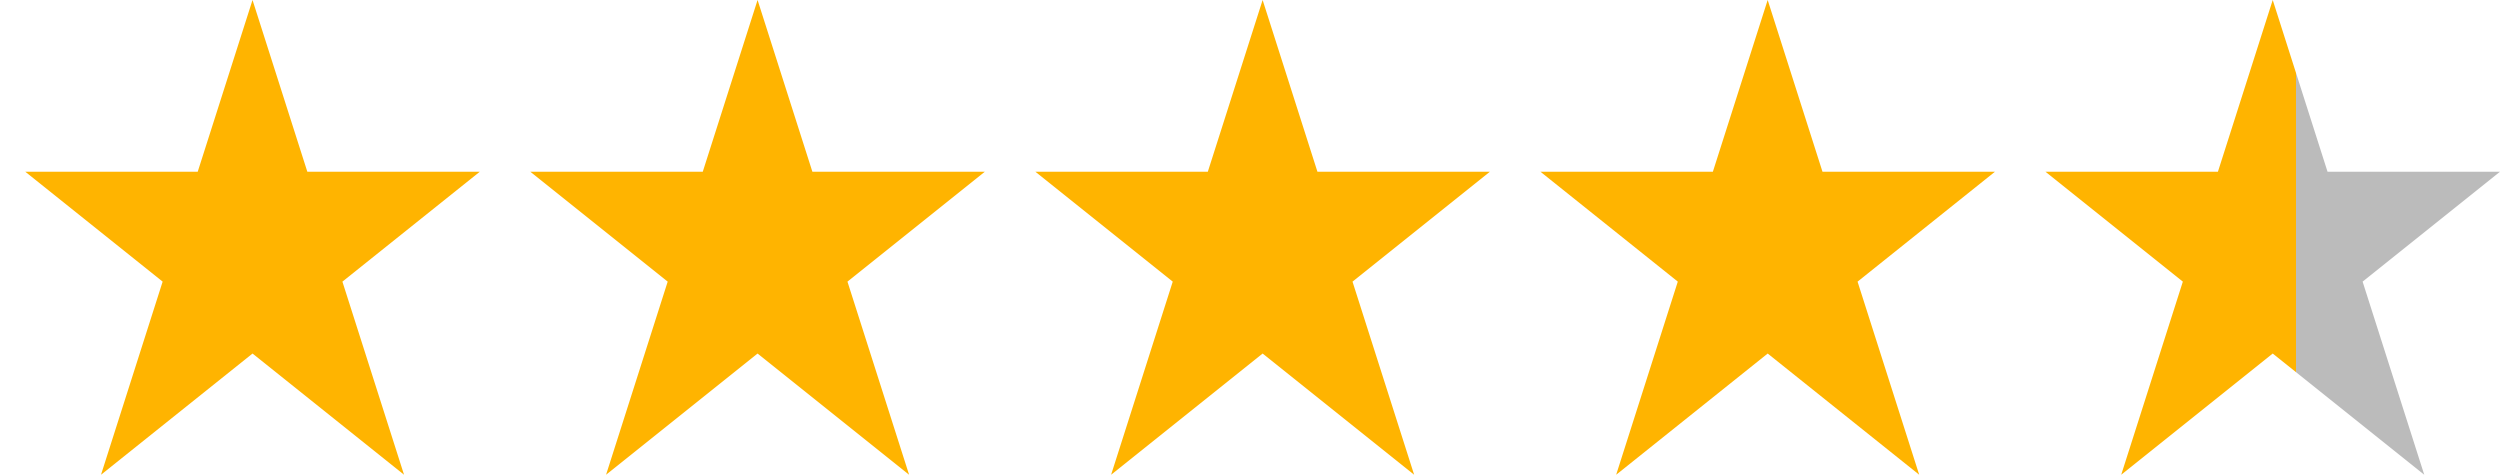 <?xml version="1.0" encoding="UTF-8" standalone="no"?>
        <svg width="495" height="94" version="1.0" xmlns="http://www.w3.org/2000/svg" xmlns:xlink="http://www.w3.org/1999/xlink" viewBox="0 0 495 94" xml:space="preserve">
            <linearGradient id="grad1" x1="0%" y1="0%" x2="100%" y2="0%">
                <stop offset="0%" style="stop-color:#ffb400; stop-opacity:1" />
                <stop offset="91%" style="stop-color:#ffb400; stop-opacity:1" />
                <stop offset="91%" style="stop-color:#bbb; stop-opacity:1" />
                <stop offset="100%" style="stop-color:#bbb; stop-opacity:1" />
            </linearGradient>
            <path id="A" d="
                M50,0 20,94 95,34 5,34 80,94 Z
                M150,0 120,94 195,34 105,34 180,94 Z
                M250,0 220,94 295,34 205,34 280,94 Z
                M350,0 320,94 395,34 305,34 380,94 Z
                M450,0 420,94 495,34 405,34 480,94 Z
            " fill="url(#grad1)" />
        </svg>
        